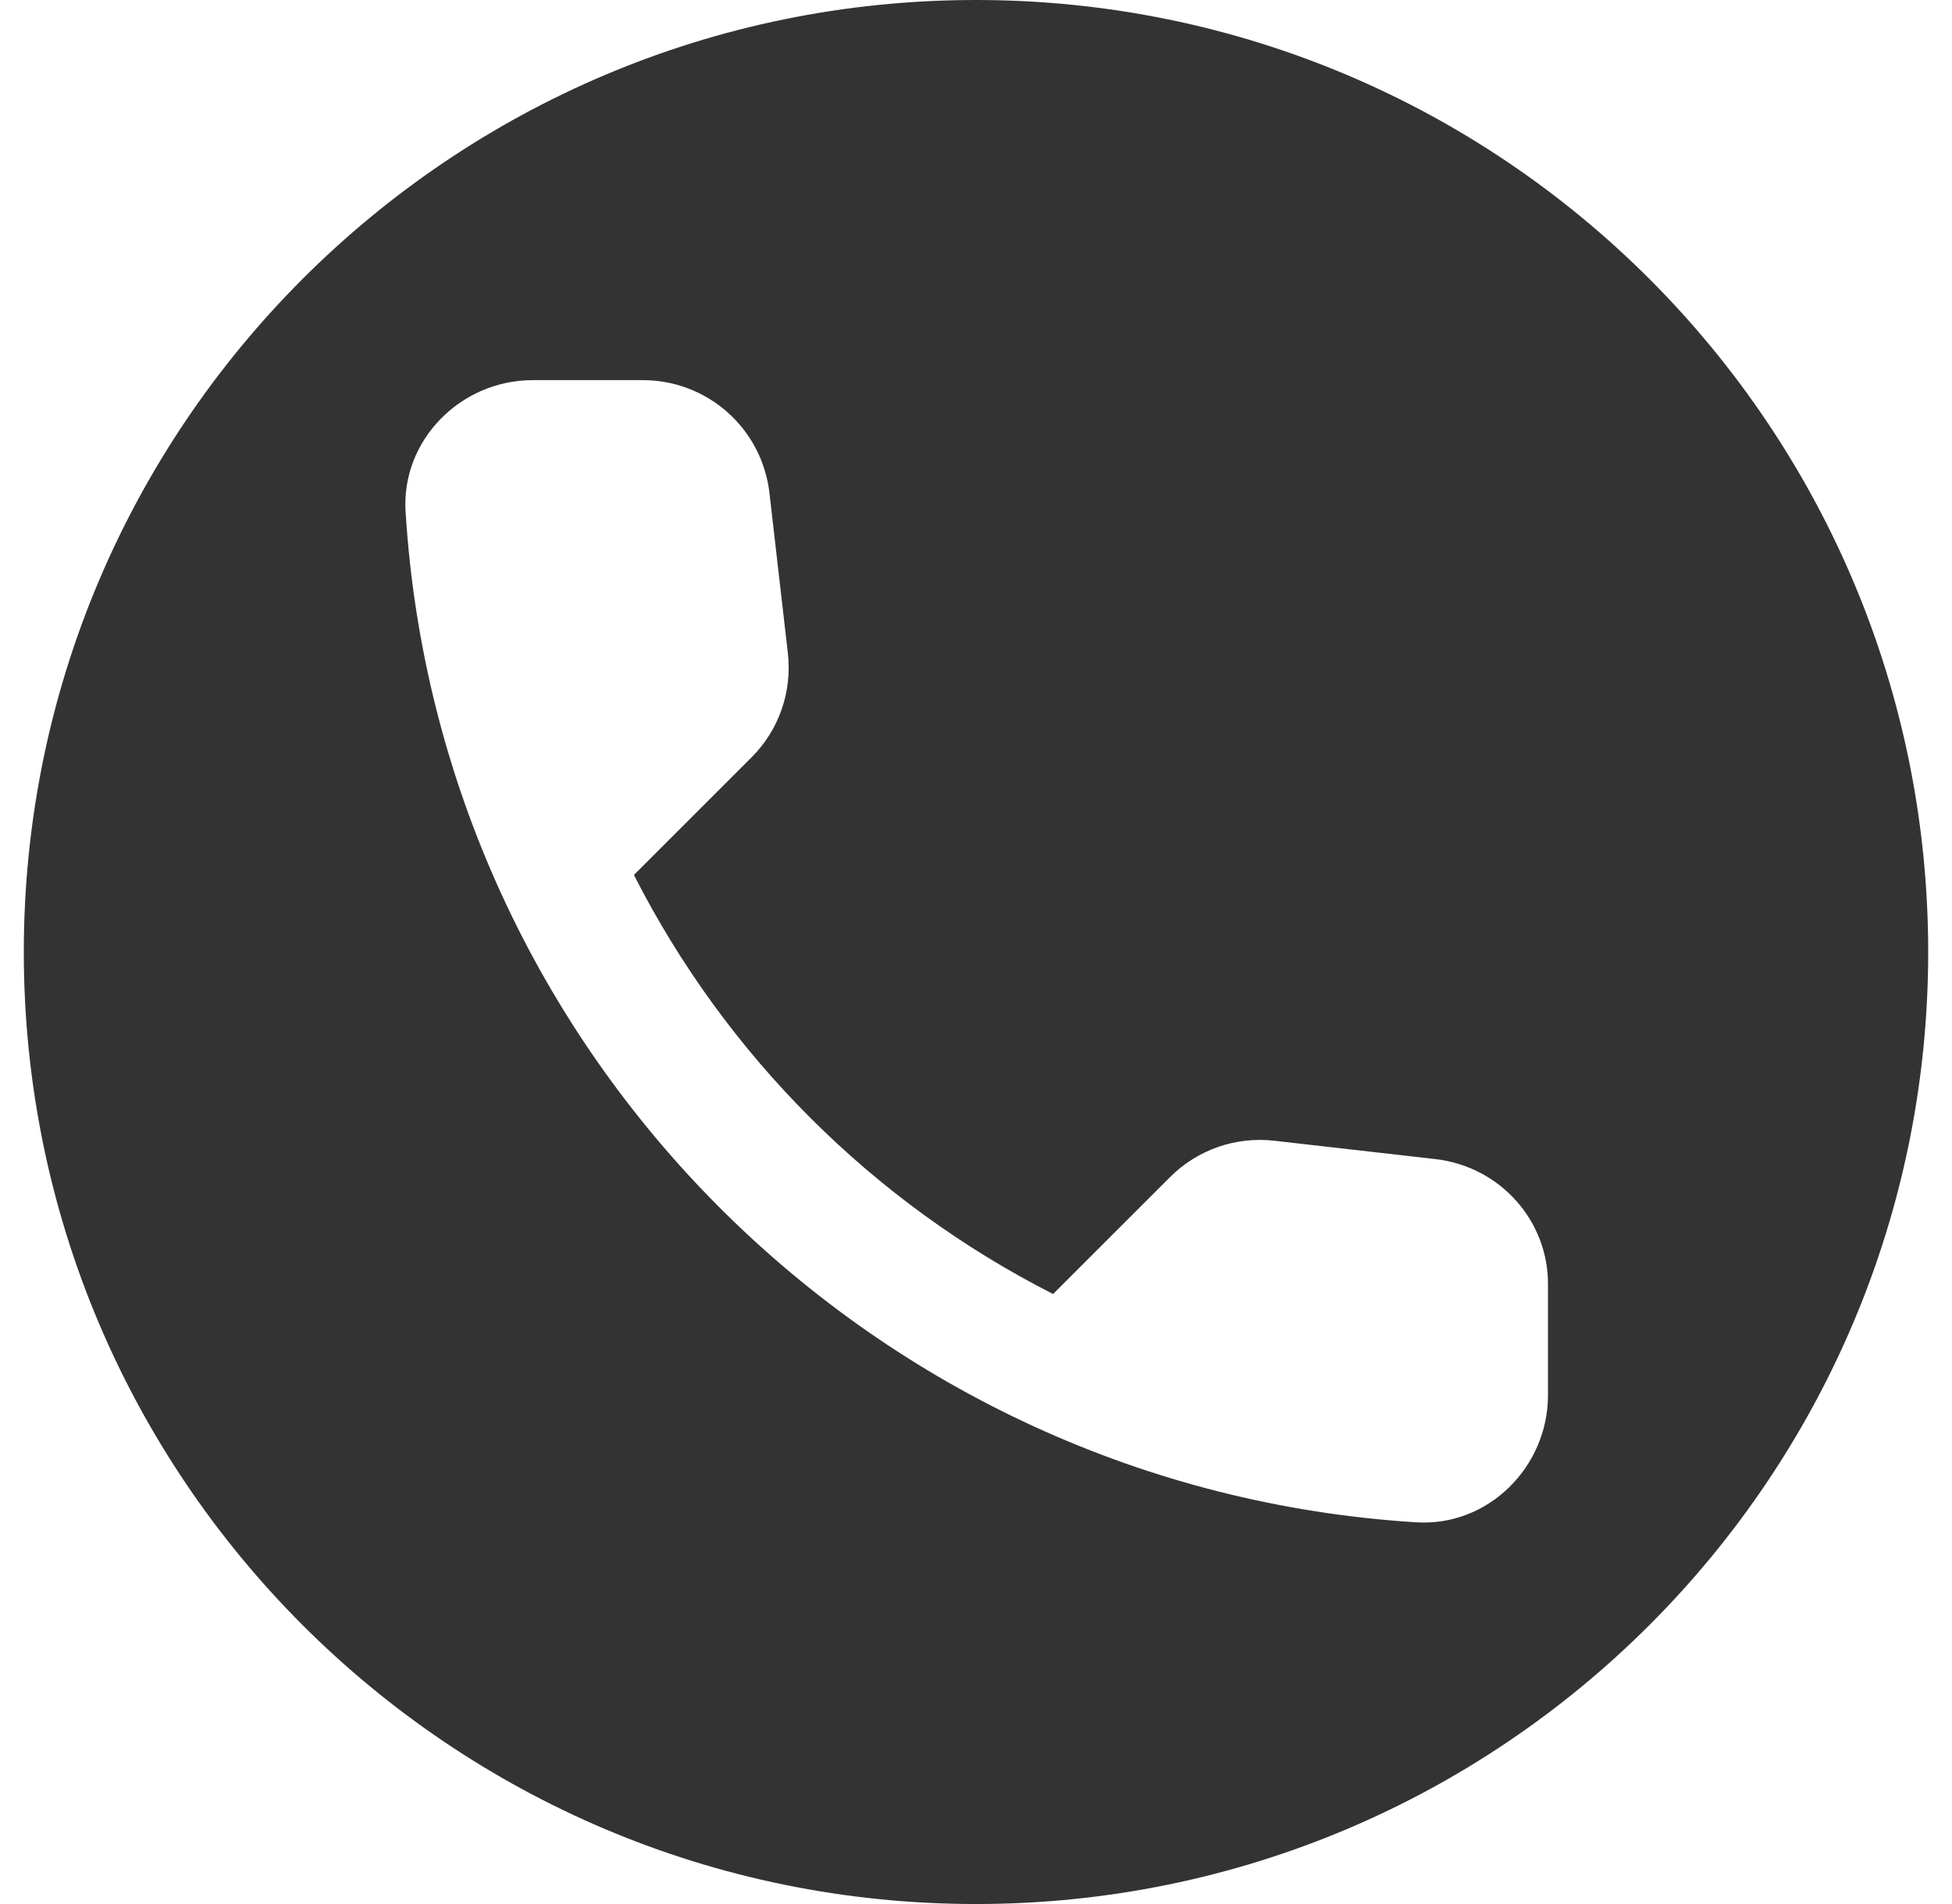 <svg width="41" height="40" viewBox="0 0 41 40" fill="none" xmlns="http://www.w3.org/2000/svg">
<path fill-rule="evenodd" clip-rule="evenodd" d="M20.5 0C31.546 0 40.5 8.954 40.5 20C40.5 31.046 31.546 40 20.5 40C9.454 40 0.5 31.046 0.5 20C0.5 8.954 9.454 0 20.5 0ZM11.19 7.986C9.681 7.986 8.425 9.242 8.519 10.752C9.227 22.162 18.352 31.273 29.748 31.981C31.258 32.075 32.514 30.819 32.514 29.31V26.998C32.527 25.649 31.512 24.513 30.162 24.352L26.769 23.965C26.37 23.919 25.965 23.963 25.585 24.095C25.206 24.227 24.861 24.443 24.578 24.727L22.119 27.185C18.327 25.256 15.244 22.173 13.315 18.381L15.787 15.909C16.361 15.335 16.641 14.533 16.548 13.718L16.161 10.351C16.085 9.699 15.772 9.098 15.282 8.662C14.792 8.226 14.158 7.985 13.502 7.986H11.19Z" fill="#333333"/>
</svg>
